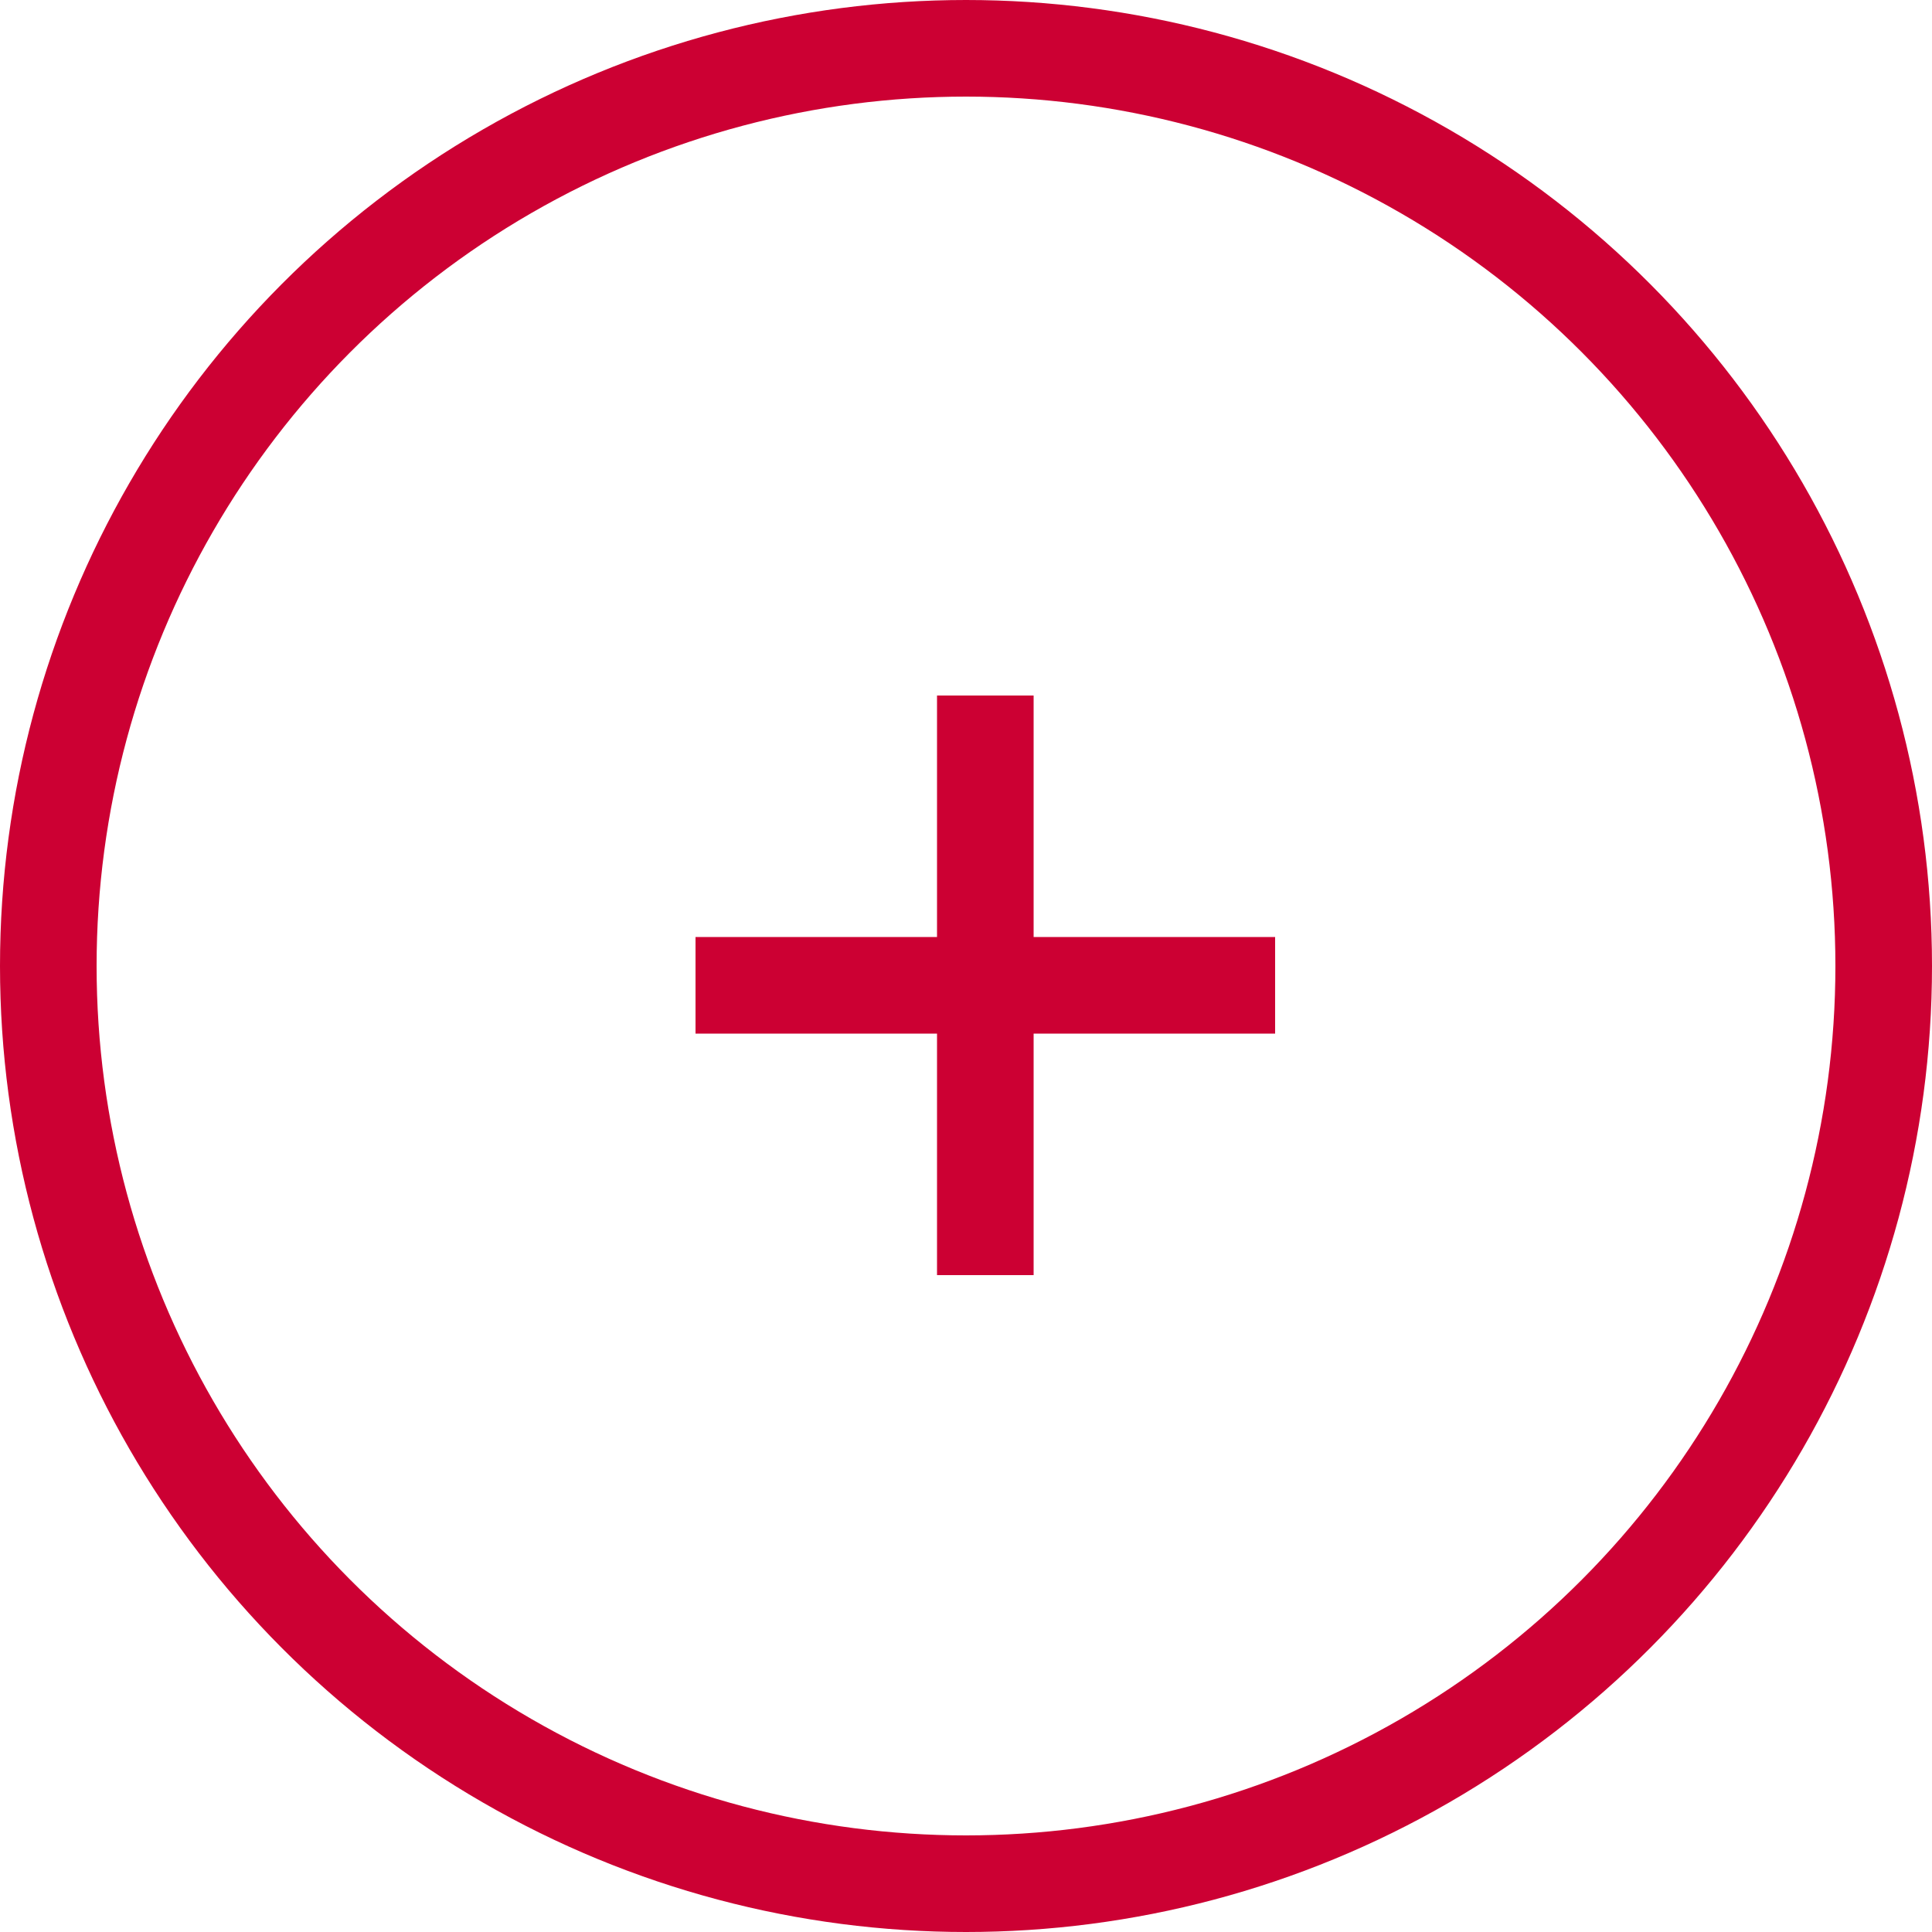 <svg xmlns="http://www.w3.org/2000/svg" width="40" height="40" viewBox="0 0 40 40">
    <g fill="none" fill-rule="evenodd" stroke="#C03" stroke-width="2">
        <circle cx="20" cy="20" r="19"/>
        <g>
            <path d="M0 6L12 6M6 0L6 12" transform="translate(14.4 14.4)"/>
        </g>
    </g>
</svg>
